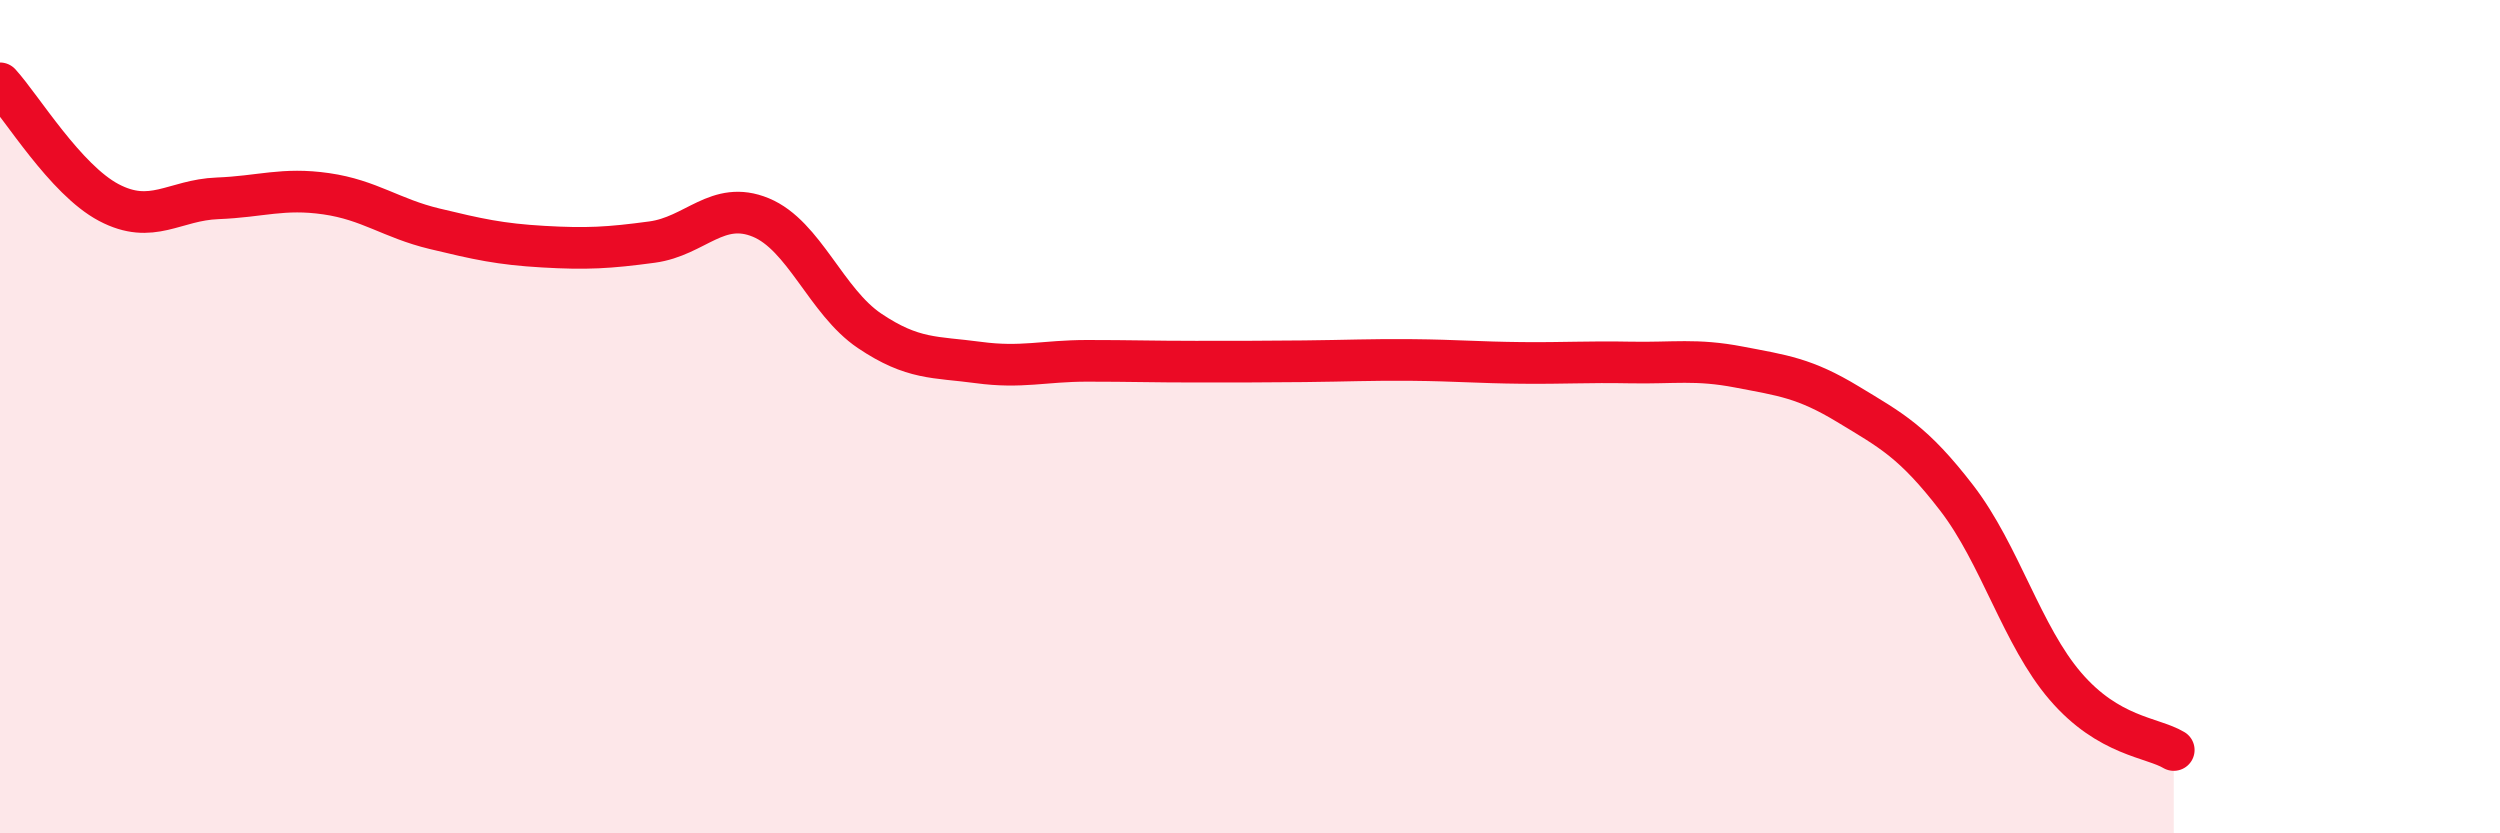 
    <svg width="60" height="20" viewBox="0 0 60 20" xmlns="http://www.w3.org/2000/svg">
      <path
        d="M 0,2 C 0.52,2.57 1.57,4.31 2.61,4.86 C 3.65,5.41 4.18,4.8 5.22,4.76 C 6.26,4.72 6.79,4.5 7.83,4.65 C 8.87,4.8 9.39,5.24 10.43,5.49 C 11.47,5.74 12,5.86 13.04,5.92 C 14.08,5.98 14.61,5.95 15.65,5.81 C 16.69,5.67 17.22,4.79 18.26,5.22 C 19.3,5.65 19.83,7.24 20.87,7.94 C 21.91,8.64 22.44,8.56 23.48,8.7 C 24.52,8.84 25.05,8.66 26.09,8.66 C 27.13,8.66 27.66,8.68 28.7,8.68 C 29.74,8.68 30.26,8.68 31.3,8.67 C 32.34,8.66 32.87,8.63 33.91,8.64 C 34.95,8.65 35.48,8.7 36.52,8.71 C 37.56,8.72 38.09,8.68 39.13,8.7 C 40.17,8.72 40.7,8.61 41.74,8.81 C 42.78,9.01 43.31,9.07 44.35,9.7 C 45.39,10.33 45.92,10.6 46.96,11.95 C 48,13.3 48.53,15.26 49.57,16.47 C 50.61,17.68 51.65,17.69 52.17,18L52.17 20L0 20Z"
        fill="#EB0A25"
        opacity="0.1"
        stroke-linecap="round"
        stroke-linejoin="round"
      />
      <path
        d="M 0,2 C 0.52,2.57 1.57,4.31 2.61,4.86 C 3.65,5.41 4.18,4.8 5.22,4.76 C 6.26,4.72 6.79,4.5 7.83,4.65 C 8.87,4.8 9.39,5.24 10.43,5.49 C 11.47,5.74 12,5.86 13.04,5.92 C 14.08,5.98 14.61,5.95 15.65,5.81 C 16.69,5.67 17.22,4.79 18.26,5.22 C 19.3,5.65 19.83,7.24 20.87,7.94 C 21.91,8.64 22.44,8.56 23.48,8.7 C 24.52,8.84 25.05,8.66 26.09,8.66 C 27.13,8.66 27.66,8.68 28.7,8.68 C 29.74,8.68 30.26,8.68 31.3,8.67 C 32.34,8.66 32.87,8.63 33.91,8.64 C 34.95,8.65 35.48,8.7 36.52,8.71 C 37.56,8.72 38.09,8.68 39.13,8.7 C 40.17,8.72 40.7,8.61 41.74,8.81 C 42.78,9.01 43.31,9.07 44.35,9.7 C 45.39,10.33 45.92,10.6 46.96,11.95 C 48,13.3 48.53,15.26 49.57,16.47 C 50.61,17.68 51.65,17.69 52.17,18"
        stroke="#EB0A25"
        stroke-width="1"
        fill="none"
        stroke-linecap="round"
        stroke-linejoin="round"
      />
    </svg>
  